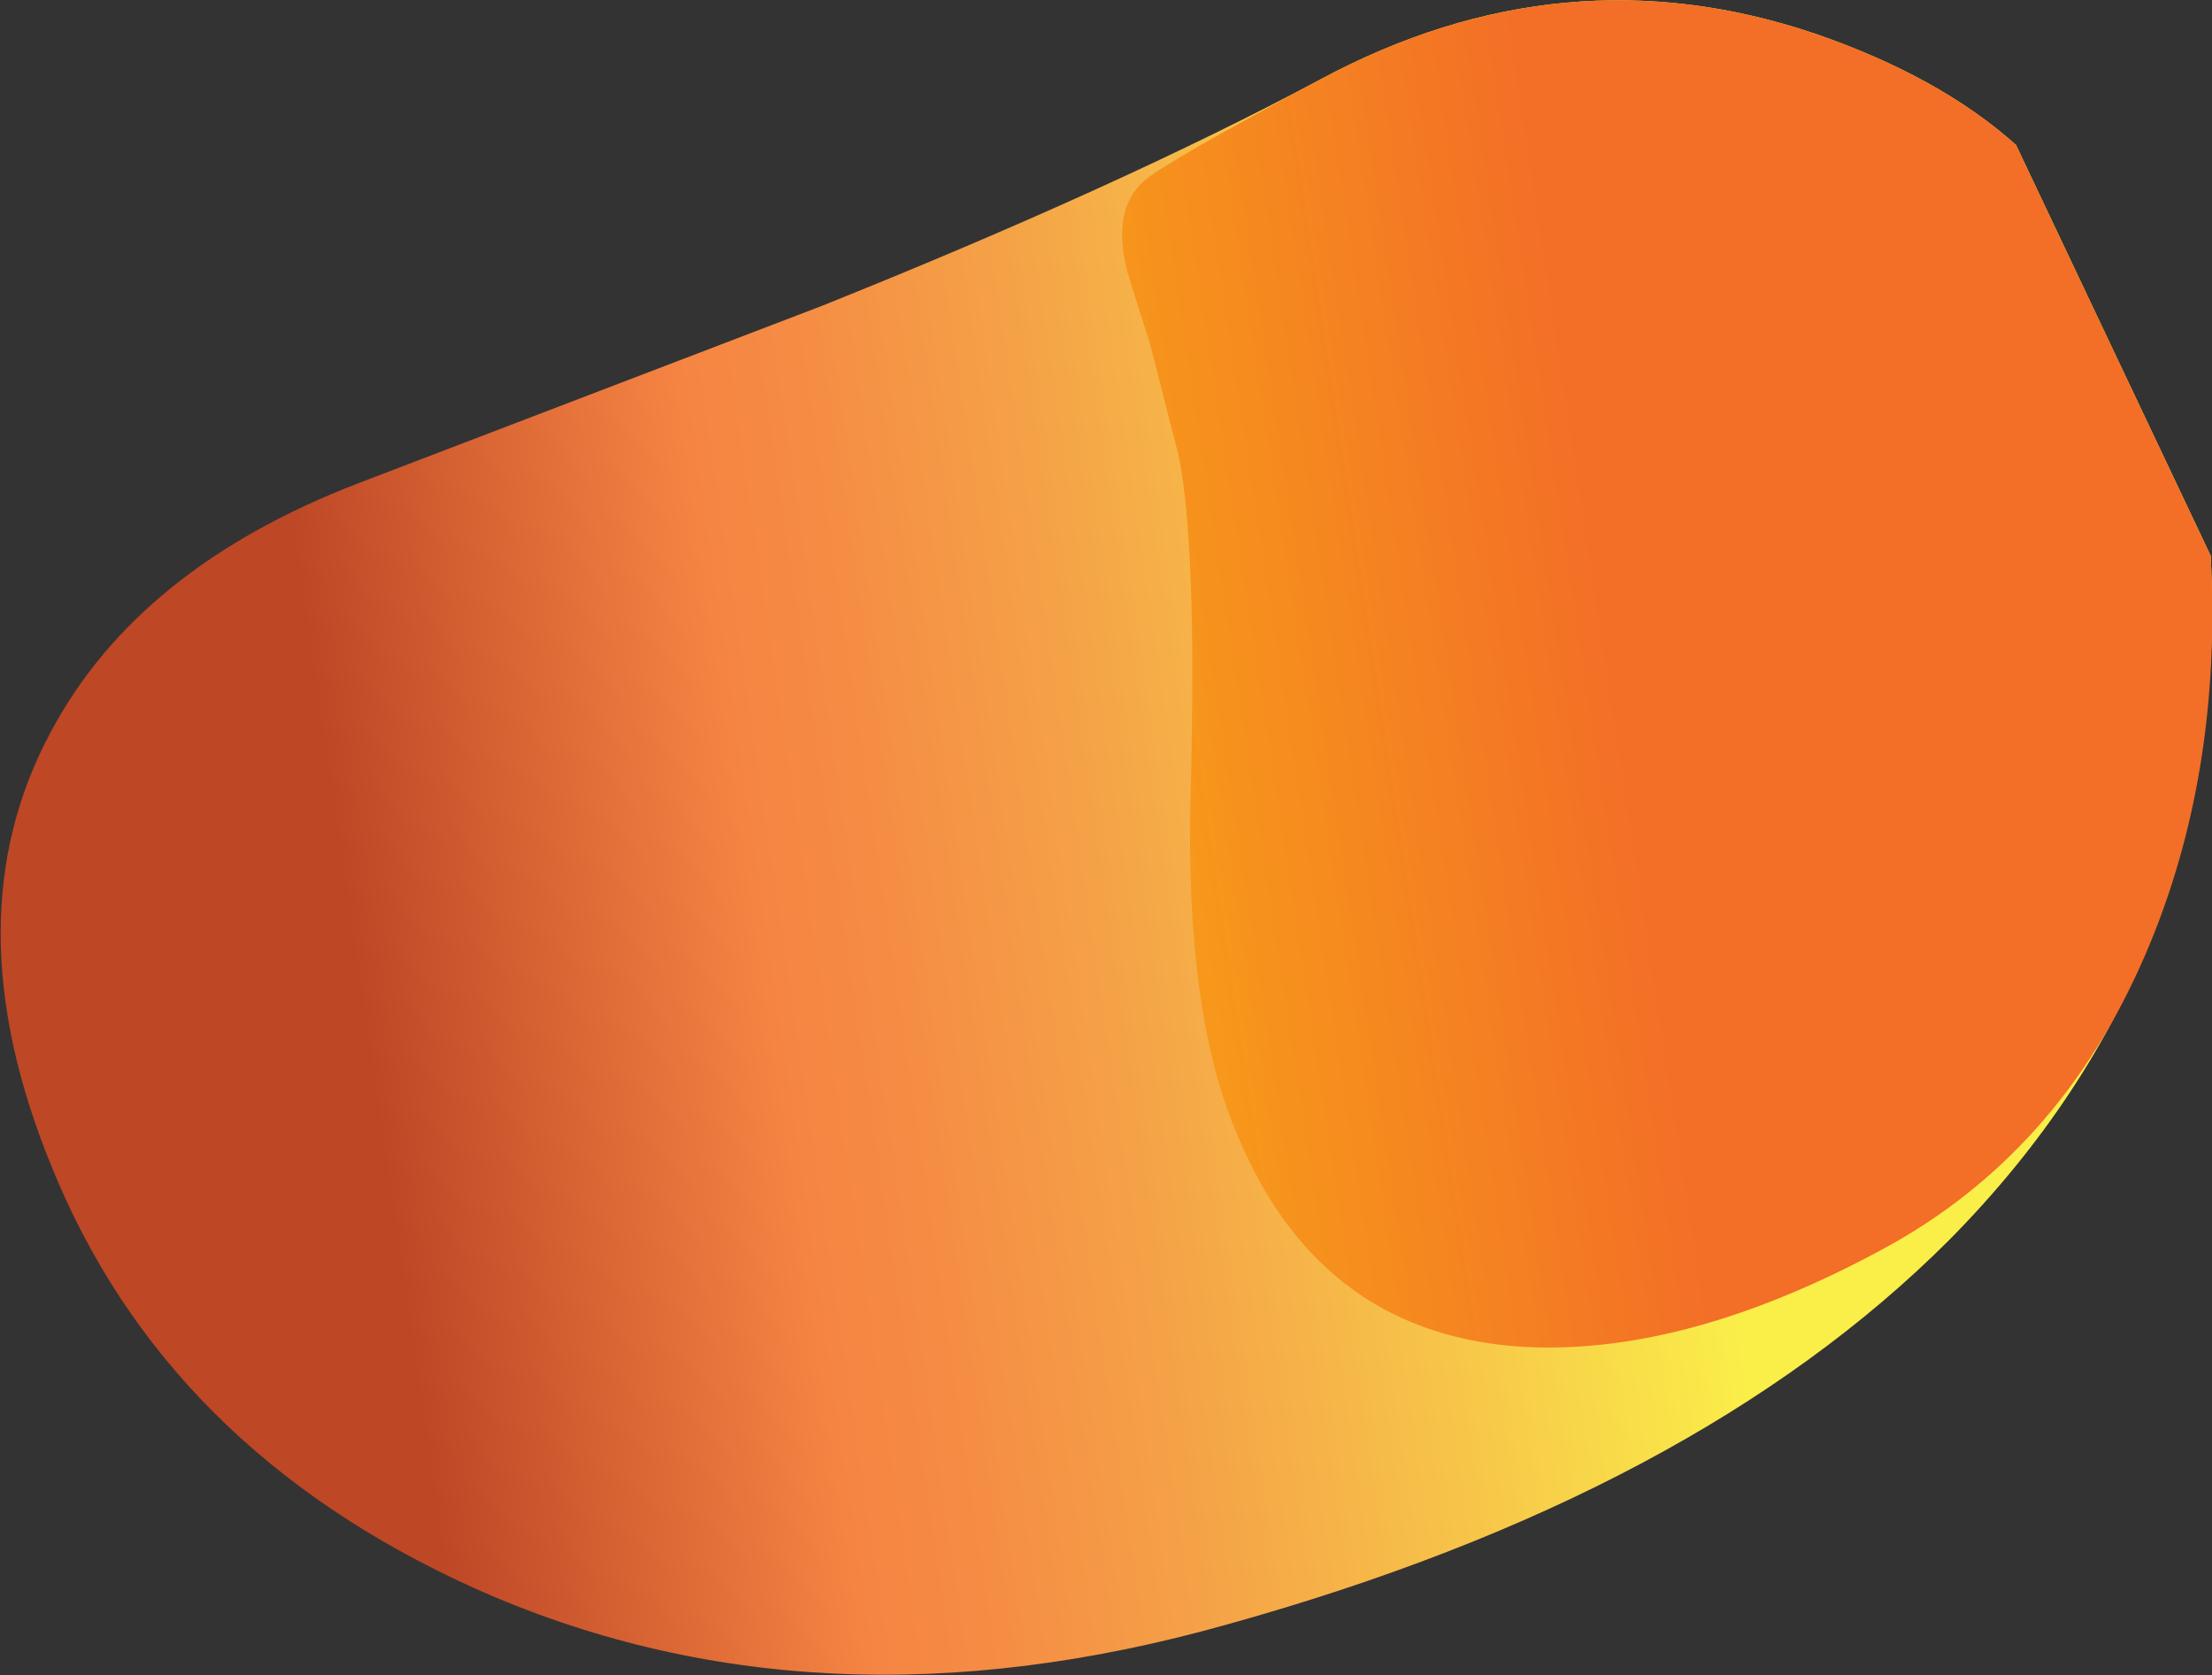 <?xml version="1.0" encoding="UTF-8" standalone="no"?>
<svg xmlns:xlink="http://www.w3.org/1999/xlink" height="62.4px" width="82.4px" xmlns="http://www.w3.org/2000/svg">
  <rect width="100%" height="100%" fill="#333333" stroke="none"/>
  <g transform="matrix(1.0, 0.0, 0.0, 1.0, -33.2, -51.05)">
    <path d="M108.3 56.45 L115.55 71.75 Q116.3 86.65 105.8 97.25 96.35 106.7 78.95 111.55 63.55 115.9 50.85 110.2 39.35 105.0 35.1 94.45 31.35 85.25 35.1 78.3 38.35 72.2 46.55 69.05 L63.8 62.45 Q74.9 58.0 82.4 54.0 91.45 49.15 100.8 52.3 105.45 53.9 108.3 56.45" fill="url(#gradient0)" fill-rule="evenodd" stroke="none"/>
    <path d="M108.3 56.45 L115.55 71.75 Q116.0 79.95 113.1 86.65 109.9 94.05 103.3 97.6 95.8 101.65 89.65 101.2 82.2 100.6 79.2 93.1 77.35 88.65 77.55 80.65 77.8 71.4 77.1 68.0 L76.05 63.9 75.2 61.2 Q74.6 58.9 75.8 57.8 76.6 57.1 82.4 54.0 91.45 49.15 100.8 52.3 105.45 53.9 108.3 56.45" fill="url(#gradient1)" fill-rule="evenodd" stroke="none"/>
  </g>
  <defs>
    <linearGradient gradientTransform="matrix(0.034, -0.005, 0.005, 0.034, 67.15, 84.25)" gradientUnits="userSpaceOnUse" id="gradient0" spreadMethod="pad" x1="-819.2" x2="819.2">
      <stop offset="0.129" stop-color="#be4726"/>
      <stop offset="0.396" stop-color="#f58443"/>
      <stop offset="0.478" stop-color="#f58c44"/>
      <stop offset="0.624" stop-color="#f5a247"/>
      <stop offset="0.816" stop-color="#f7c749"/>
      <stop offset="1.0" stop-color="#faee49"/>
    </linearGradient>
    <linearGradient gradientTransform="matrix(0.033, -0.005, 0.005, 0.033, 66.6, 79.95)" gradientUnits="userSpaceOnUse" id="gradient1" spreadMethod="pad" x1="-819.2" x2="819.2">
      <stop offset="0.0" stop-color="#fff200"/>
      <stop offset="1.0" stop-color="#f36e27"/>
    </linearGradient>
  </defs>
</svg>
